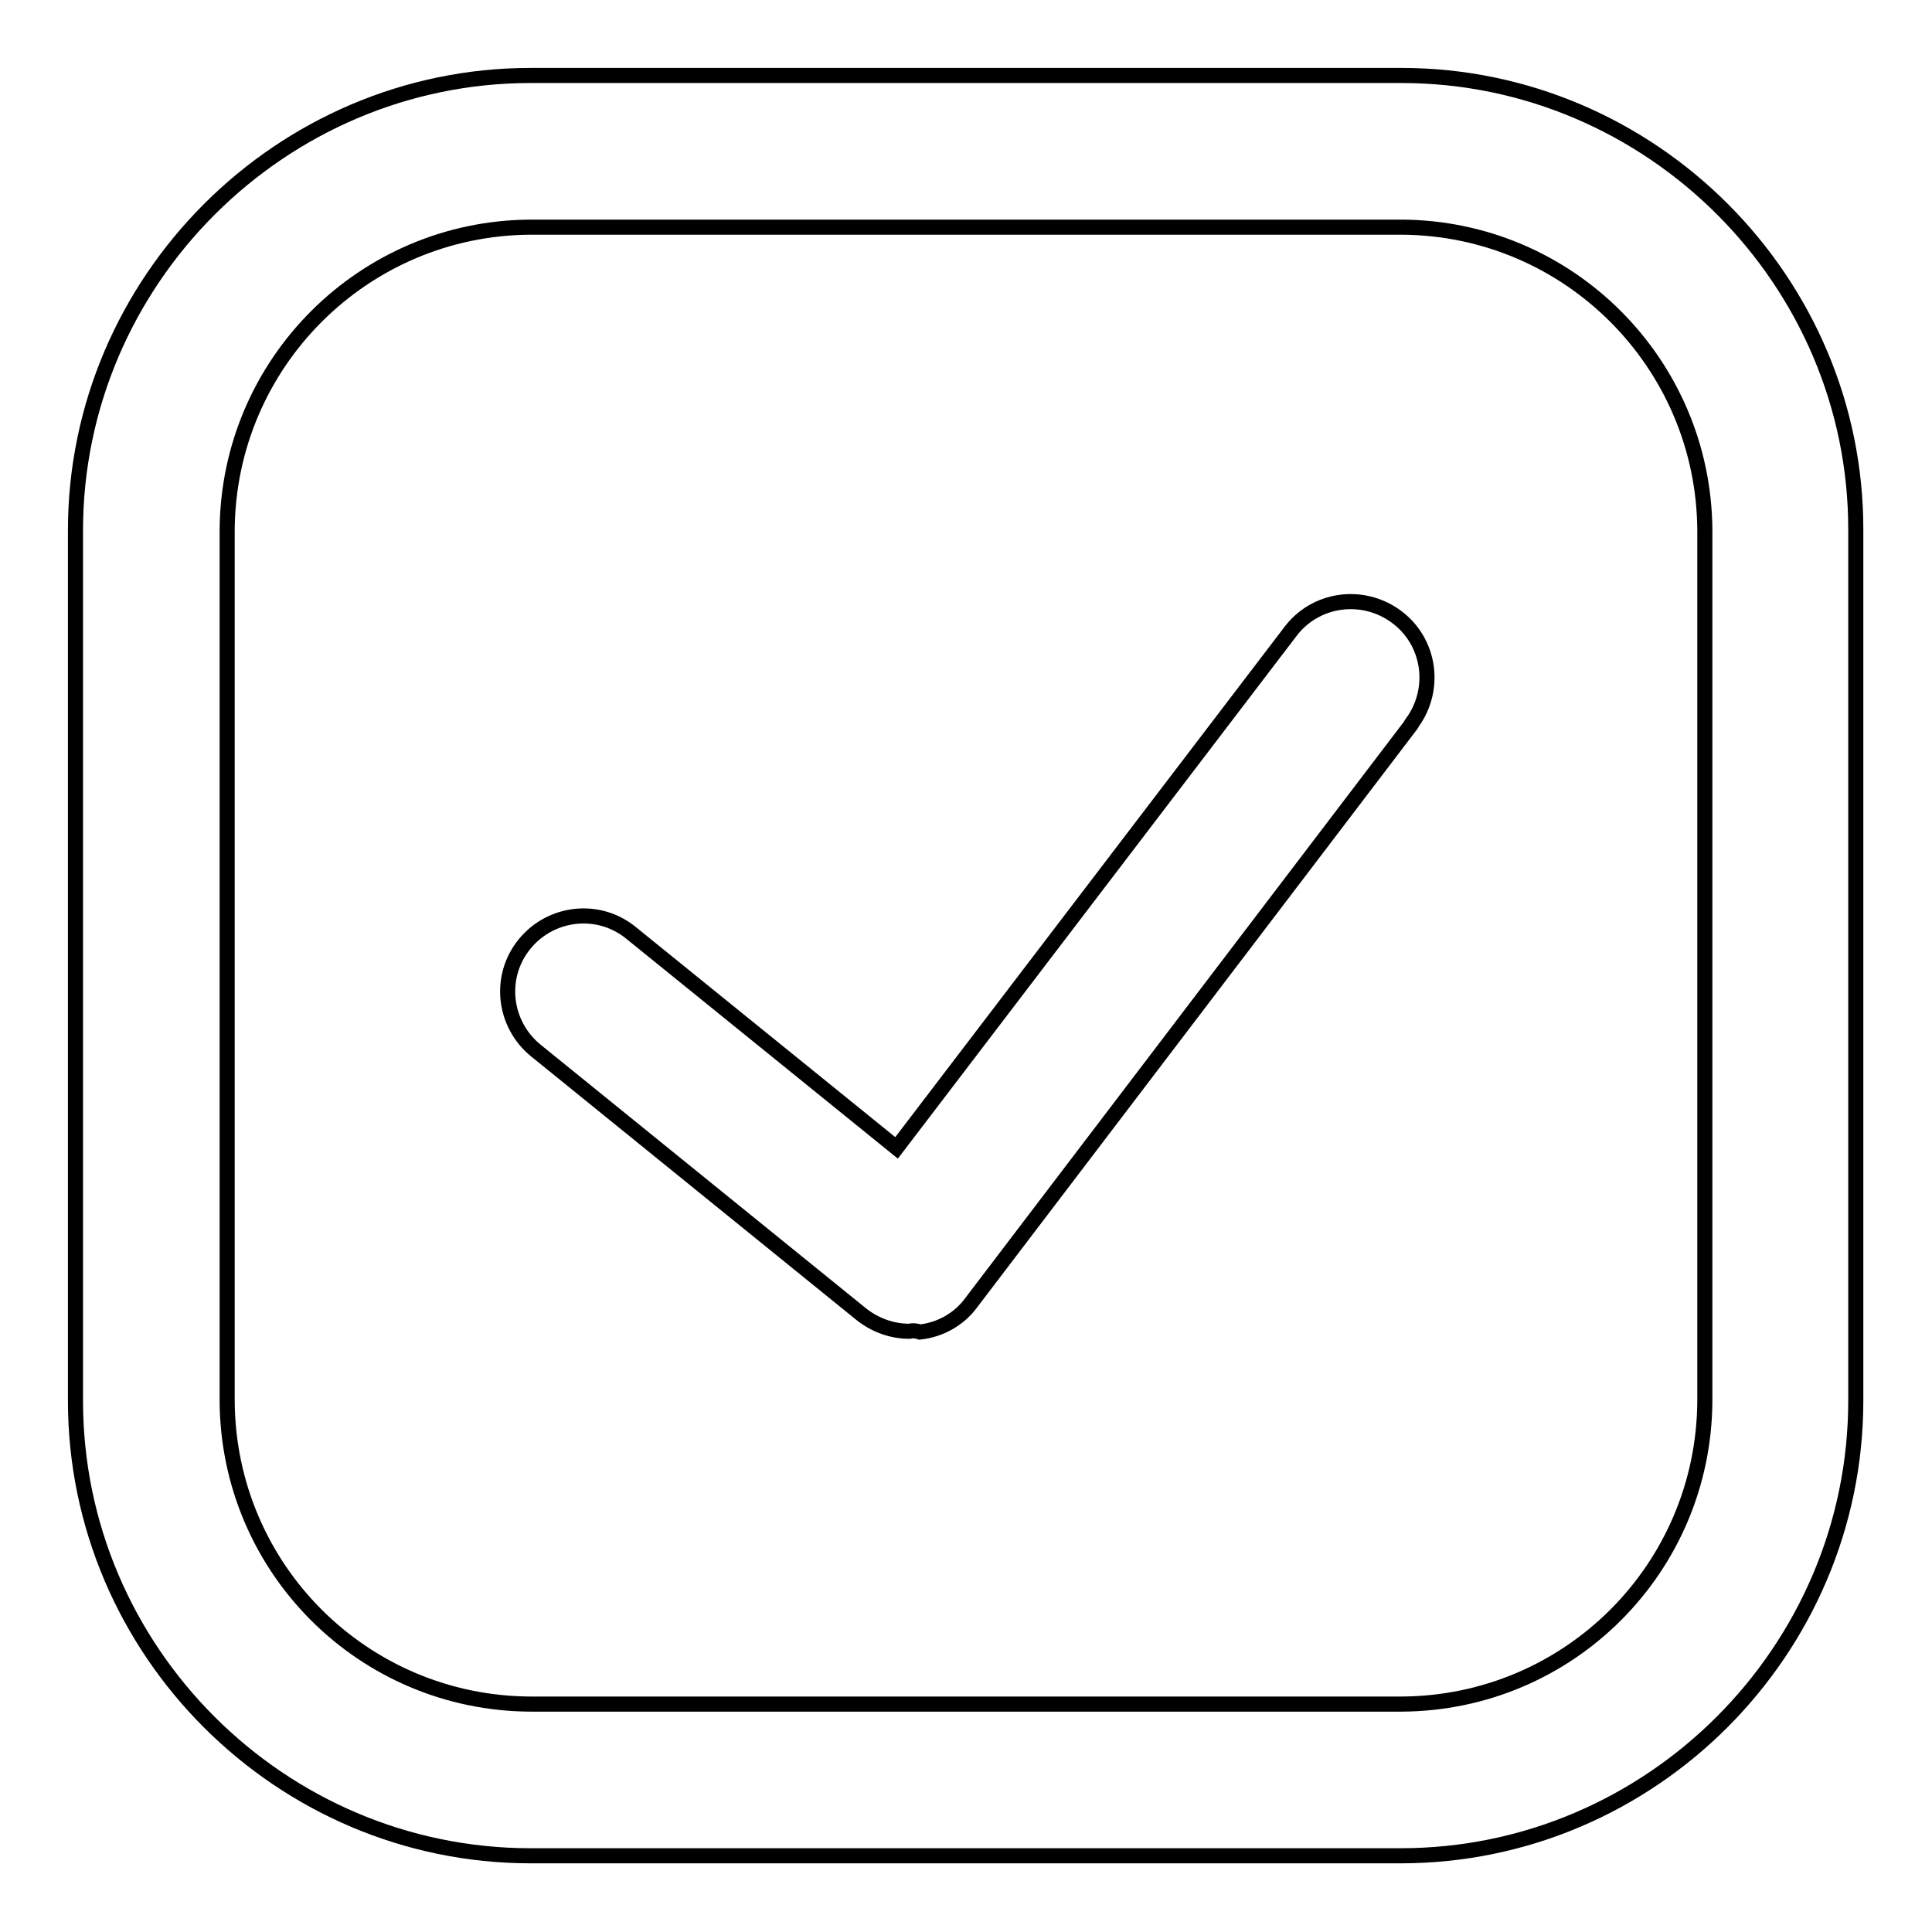 <?xml version="1.0" encoding="utf-8"?>
<!-- Svg Vector Icons : http://www.onlinewebfonts.com/icon -->
<!DOCTYPE svg PUBLIC "-//W3C//DTD SVG 1.1//EN" "http://www.w3.org/Graphics/SVG/1.1/DTD/svg11.dtd">
<svg version="1.1" xmlns="http://www.w3.org/2000/svg" xmlns:xlink="http://www.w3.org/1999/xlink" x="0px" y="0px" viewBox="0 0 256 256" enable-background="new 0 0 256 256" xml:space="preserve">
<g> <path stroke-width="2" fill-opacity="0" stroke="#000000"  d="M185.7,30.1c22.2,0.1,40.1,18.1,40.2,40.2v115.3c-0.1,22.2-18,40.1-40.2,40.2H70.3 c-22.2-0.1-40.1-18-40.2-40.2V70.3c0.1-22.2,18.1-40.1,40.2-40.2H185.7 M185.7,10H70.3C37.2,10,10,37.2,10,70.3v115.3 c0,33.2,27.2,60.3,60.3,60.3h115.3c33.2,0,60.3-27.2,60.3-60.3V70.3C246,37.2,218.8,10,185.7,10z M120.5,176.4 c-2.3,0-4.5-0.8-6.3-2.2l-43.2-35c-4.3-3.5-5-9.8-1.5-14.1c3.5-4.3,9.8-5,14.1-1.5l35.2,28.5l52.1-68.3c3.3-4.5,9.6-5.4,14.1-2.1 c4.5,3.3,5.4,9.6,2.1,14.1c0,0.1-0.1,0.1-0.1,0.2l-58.3,76.6c-1.6,2.2-4.1,3.6-6.8,3.9C121.3,176.3,120.9,176.3,120.5,176.4z"/></g>
</svg>